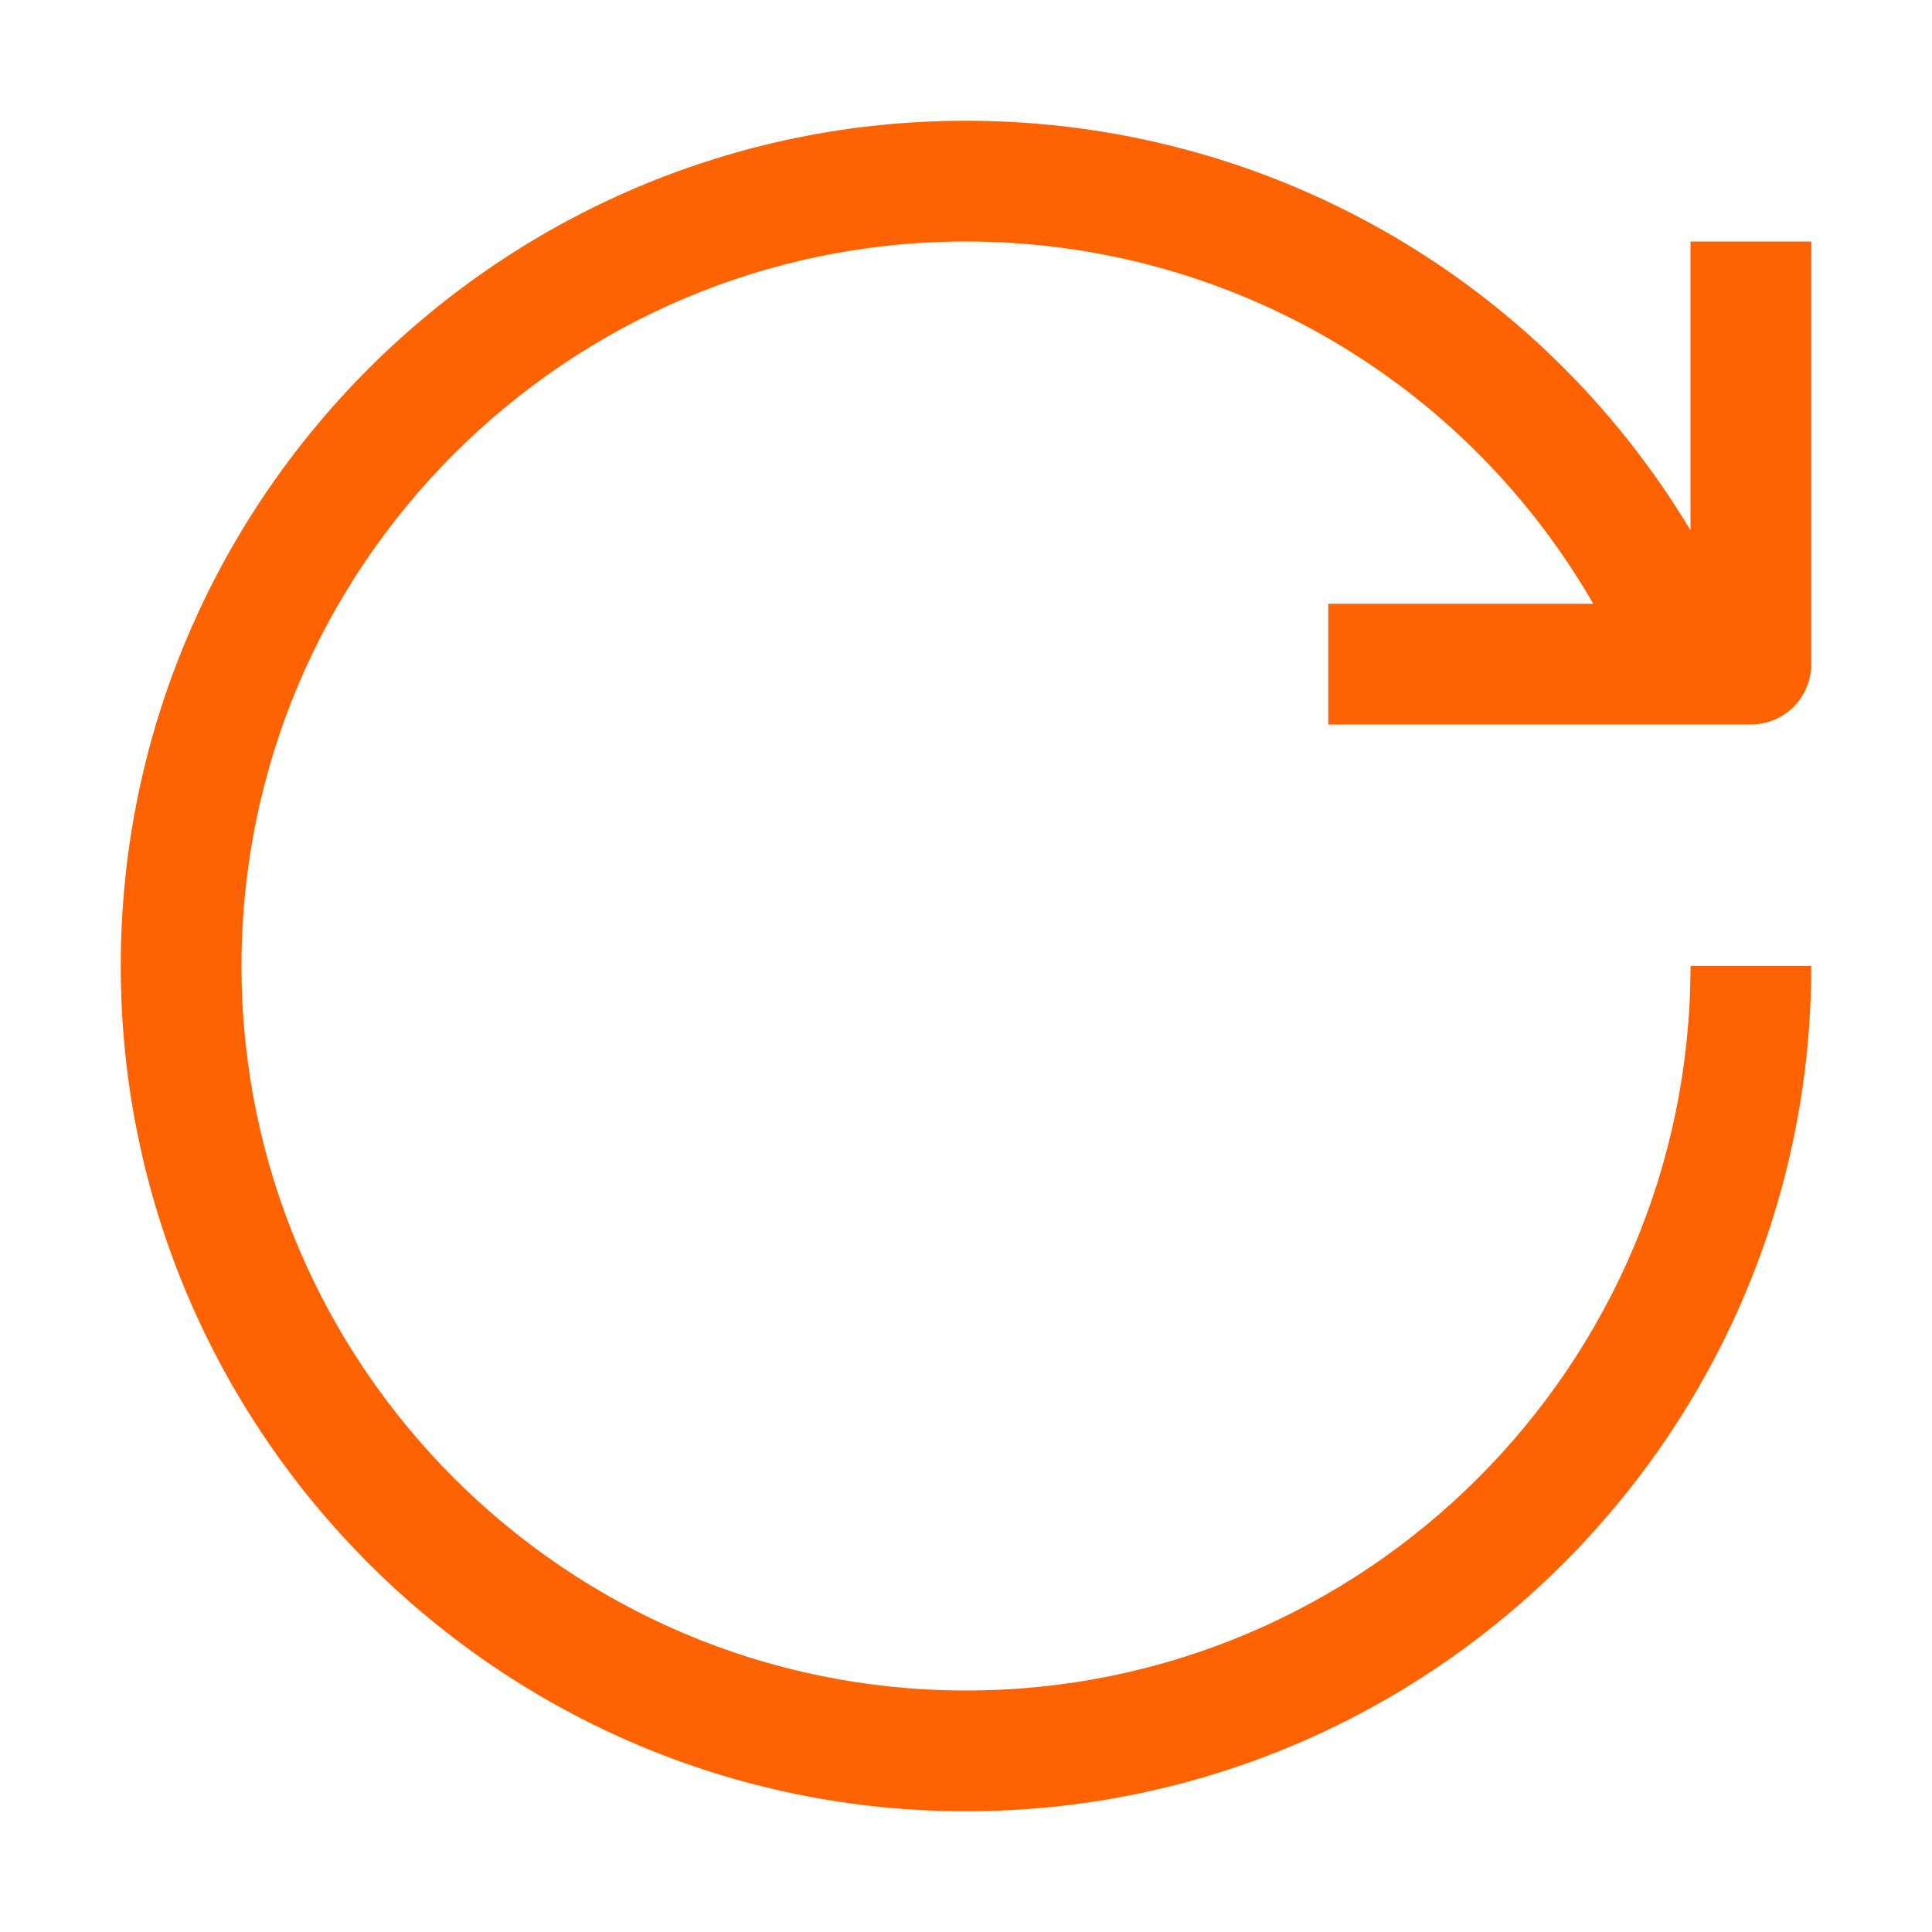 <?xml version="1.0" encoding="UTF-8"?>
<svg width="32px" height="32px" viewBox="0 0 32 32" version="1.1" xmlns="http://www.w3.org/2000/svg" xmlns:xlink="http://www.w3.org/1999/xlink">
    <title>Multimedia / Replay_Outline</title>
    <g id="Multimedia-/-Replay_Outline" stroke="none" stroke-width="1" fill="none" fill-rule="evenodd">
        <path d="M16,2 C20.978,2 25.494,4.607 28,8.784 L28,4 L30,4 L30,11 C30,11.552 29.552,12 29,12 L22,12 L22,10 L26.389,10 C24.264,6.314 20.338,4 16,4 C9.383,4 4,9.383 4,16 C4,22.617 9.383,28 16,28 C22.617,28 28,22.617 28,16 L30,16 C30,23.72 23.72,30 16,30 C8.28,30 2,23.72 2,16 C2,8.28 8.28,2 16,2" id="Replay_Outline" fill="#FF6200"></path>
    </g>
</svg>